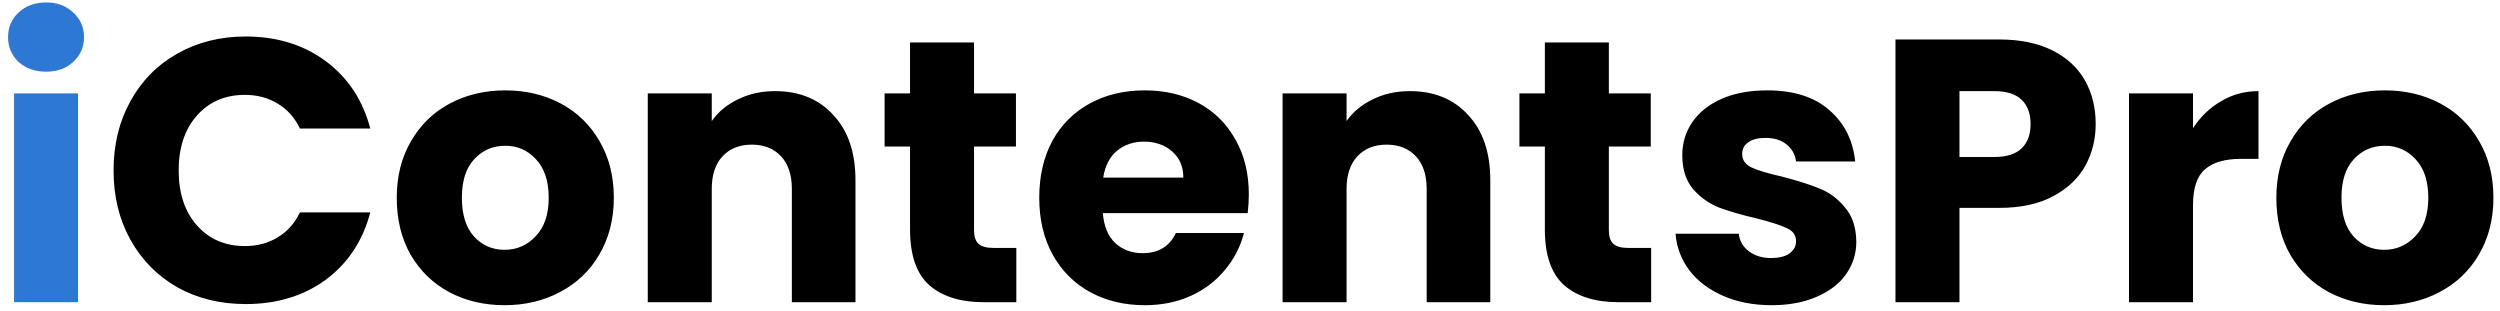 <svg width="273" height="34" viewBox="0 0 273 34" fill="none" xmlns="http://www.w3.org/2000/svg">
<path d="M5.048 7.826C3.822 7.826 2.814 7.472 2.024 6.763C1.261 6.028 0.88 5.129 0.88 4.066C0.88 2.976 1.261 2.077 2.024 1.369C2.814 0.633 3.822 0.266 5.048 0.266C6.247 0.266 7.228 0.633 7.991 1.369C8.781 2.077 9.176 2.976 9.176 4.066C9.176 5.129 8.781 6.028 7.991 6.763C7.228 7.472 6.247 7.826 5.048 7.826ZM8.522 10.196V33H1.534V10.196H8.522Z" fill="#2d78d2"/>
<path d="M12.401 18.615C12.401 15.781 13.014 13.261 14.24 11.055C15.466 8.82 17.169 7.09 19.349 5.864C21.555 4.611 24.048 3.985 26.827 3.985C30.233 3.985 33.148 4.884 35.573 6.682C37.997 8.48 39.618 10.932 40.436 14.038H32.753C32.181 12.839 31.363 11.926 30.301 11.3C29.265 10.673 28.08 10.36 26.745 10.36C24.593 10.36 22.849 11.109 21.515 12.607C20.18 14.106 19.512 16.108 19.512 18.615C19.512 21.121 20.18 23.124 21.515 24.622C22.849 26.121 24.593 26.87 26.745 26.87C28.08 26.87 29.265 26.557 30.301 25.93C31.363 25.303 32.181 24.391 32.753 23.192H40.436C39.618 26.298 37.997 28.75 35.573 30.548C33.148 32.319 30.233 33.204 26.827 33.204C24.048 33.204 21.555 32.591 19.349 31.365C17.169 30.112 15.466 28.382 14.24 26.175C13.014 23.968 12.401 21.448 12.401 18.615ZM55.096 33.327C52.861 33.327 50.845 32.85 49.047 31.897C47.276 30.943 45.873 29.581 44.838 27.81C43.83 26.039 43.326 23.968 43.326 21.598C43.326 19.255 43.843 17.198 44.879 15.427C45.914 13.629 47.331 12.253 49.129 11.3C50.927 10.346 52.943 9.869 55.177 9.869C57.411 9.869 59.427 10.346 61.226 11.3C63.024 12.253 64.44 13.629 65.476 15.427C66.511 17.198 67.029 19.255 67.029 21.598C67.029 23.941 66.497 26.012 65.435 27.81C64.4 29.581 62.969 30.943 61.144 31.897C59.346 32.85 57.33 33.327 55.096 33.327ZM55.096 27.279C56.431 27.279 57.561 26.788 58.487 25.807C59.441 24.827 59.918 23.424 59.918 21.598C59.918 19.773 59.455 18.37 58.528 17.389C57.629 16.408 56.512 15.918 55.177 15.918C53.815 15.918 52.684 16.408 51.785 17.389C50.886 18.342 50.437 19.745 50.437 21.598C50.437 23.424 50.873 24.827 51.744 25.807C52.644 26.788 53.761 27.279 55.096 27.279ZM84.631 9.951C87.301 9.951 89.426 10.823 91.006 12.567C92.614 14.283 93.417 16.653 93.417 19.677V33H86.47V20.617C86.47 19.092 86.075 17.907 85.285 17.062C84.495 16.217 83.432 15.795 82.097 15.795C80.762 15.795 79.7 16.217 78.909 17.062C78.119 17.907 77.724 19.092 77.724 20.617V33H70.736V10.196H77.724V13.22C78.433 12.212 79.386 11.422 80.585 10.85C81.784 10.251 83.132 9.951 84.631 9.951ZM110.983 27.074V33H107.427C104.894 33 102.919 32.387 101.502 31.161C100.085 29.908 99.377 27.878 99.377 25.072V15.999H96.598V10.196H99.377V4.638H106.365V10.196H110.942V15.999H106.365V25.154C106.365 25.835 106.528 26.325 106.855 26.625C107.182 26.924 107.727 27.074 108.49 27.074H110.983ZM136.371 21.23C136.371 21.884 136.331 22.565 136.249 23.274H120.433C120.542 24.69 120.992 25.78 121.782 26.543C122.599 27.279 123.594 27.646 124.765 27.646C126.509 27.646 127.721 26.911 128.402 25.44H135.84C135.459 26.938 134.764 28.287 133.756 29.485C132.775 30.684 131.536 31.624 130.037 32.305C128.539 32.986 126.863 33.327 125.01 33.327C122.776 33.327 120.788 32.85 119.044 31.897C117.3 30.943 115.938 29.581 114.957 27.81C113.976 26.039 113.486 23.968 113.486 21.598C113.486 19.228 113.963 17.157 114.916 15.386C115.897 13.616 117.259 12.253 119.003 11.3C120.747 10.346 122.749 9.869 125.01 9.869C127.217 9.869 129.179 10.332 130.895 11.259C132.612 12.185 133.947 13.507 134.9 15.223C135.881 16.939 136.371 18.942 136.371 21.23ZM129.22 19.391C129.22 18.193 128.811 17.239 127.994 16.531C127.176 15.822 126.155 15.468 124.929 15.468C123.757 15.468 122.763 15.809 121.945 16.49C121.155 17.171 120.665 18.138 120.474 19.391H129.22ZM153.953 9.951C156.623 9.951 158.748 10.823 160.328 12.567C161.935 14.283 162.739 16.653 162.739 19.677V33H155.792V20.617C155.792 19.092 155.397 17.907 154.607 17.062C153.817 16.217 152.754 15.795 151.419 15.795C150.084 15.795 149.022 16.217 148.231 17.062C147.441 17.907 147.046 19.092 147.046 20.617V33H140.058V10.196H147.046V13.22C147.755 12.212 148.708 11.422 149.907 10.85C151.106 10.251 152.454 9.951 153.953 9.951ZM180.305 27.074V33H176.75C174.216 33 172.241 32.387 170.824 31.161C169.407 29.908 168.699 27.878 168.699 25.072V15.999H165.92V10.196H168.699V4.638H175.687V10.196H180.264V15.999H175.687V25.154C175.687 25.835 175.85 26.325 176.177 26.625C176.504 26.924 177.049 27.074 177.812 27.074H180.305ZM193.474 33.327C191.485 33.327 189.715 32.986 188.162 32.305C186.609 31.624 185.383 30.698 184.484 29.526C183.585 28.328 183.08 26.993 182.971 25.521H189.878C189.96 26.311 190.328 26.952 190.981 27.442C191.635 27.933 192.439 28.178 193.393 28.178C194.264 28.178 194.932 28.014 195.395 27.687C195.885 27.333 196.131 26.884 196.131 26.339C196.131 25.685 195.79 25.208 195.109 24.908C194.428 24.581 193.324 24.227 191.799 23.846C190.164 23.464 188.802 23.069 187.712 22.661C186.622 22.225 185.682 21.557 184.892 20.658C184.102 19.732 183.707 18.492 183.707 16.939C183.707 15.632 184.061 14.446 184.77 13.384C185.505 12.294 186.568 11.436 187.957 10.809C189.374 10.183 191.05 9.869 192.984 9.869C195.845 9.869 198.092 10.578 199.727 11.994C201.389 13.411 202.342 15.291 202.588 17.634H196.131C196.022 16.844 195.667 16.217 195.068 15.754C194.496 15.291 193.733 15.059 192.78 15.059C191.962 15.059 191.336 15.223 190.9 15.55C190.464 15.85 190.246 16.272 190.246 16.817C190.246 17.471 190.586 17.961 191.267 18.288C191.976 18.615 193.066 18.942 194.537 19.269C196.226 19.705 197.602 20.141 198.664 20.576C199.727 20.985 200.653 21.666 201.443 22.62C202.261 23.546 202.683 24.799 202.71 26.38C202.71 27.715 202.329 28.913 201.566 29.976C200.83 31.011 199.754 31.828 198.337 32.428C196.948 33.027 195.327 33.327 193.474 33.327ZM228.849 13.547C228.849 15.209 228.468 16.735 227.705 18.125C226.942 19.487 225.771 20.59 224.191 21.435C222.61 22.279 220.649 22.701 218.306 22.701H213.974V33H206.986V4.311H218.306C220.594 4.311 222.529 4.707 224.109 5.497C225.689 6.287 226.874 7.376 227.664 8.766C228.454 10.155 228.849 11.749 228.849 13.547ZM217.774 17.144C219.109 17.144 220.104 16.83 220.758 16.204C221.412 15.577 221.739 14.692 221.739 13.547C221.739 12.403 221.412 11.518 220.758 10.891C220.104 10.264 219.109 9.951 217.774 9.951H213.974V17.144H217.774ZM239.476 13.997C240.293 12.744 241.315 11.763 242.541 11.055C243.767 10.319 245.129 9.951 246.627 9.951V17.348H244.707C242.963 17.348 241.655 17.729 240.783 18.492C239.912 19.228 239.476 20.536 239.476 22.416V33H232.487V10.196H239.476V13.997ZM260.348 33.327C258.114 33.327 256.098 32.85 254.3 31.897C252.529 30.943 251.126 29.581 250.09 27.81C249.082 26.039 248.578 23.968 248.578 21.598C248.578 19.255 249.096 17.198 250.131 15.427C251.166 13.629 252.583 12.253 254.381 11.3C256.179 10.346 258.195 9.869 260.43 9.869C262.664 9.869 264.68 10.346 266.478 11.3C268.276 12.253 269.693 13.629 270.728 15.427C271.763 17.198 272.281 19.255 272.281 21.598C272.281 23.941 271.75 26.012 270.687 27.81C269.652 29.581 268.222 30.943 266.396 31.897C264.598 32.85 262.582 33.327 260.348 33.327ZM260.348 27.279C261.683 27.279 262.813 26.788 263.74 25.807C264.693 24.827 265.17 23.424 265.17 21.598C265.17 19.773 264.707 18.37 263.781 17.389C262.882 16.408 261.765 15.918 260.43 15.918C259.067 15.918 257.937 16.408 257.038 17.389C256.139 18.342 255.689 19.745 255.689 21.598C255.689 23.424 256.125 24.827 256.997 25.807C257.896 26.788 259.013 27.279 260.348 27.279Z" fill="black"/>
</svg>
